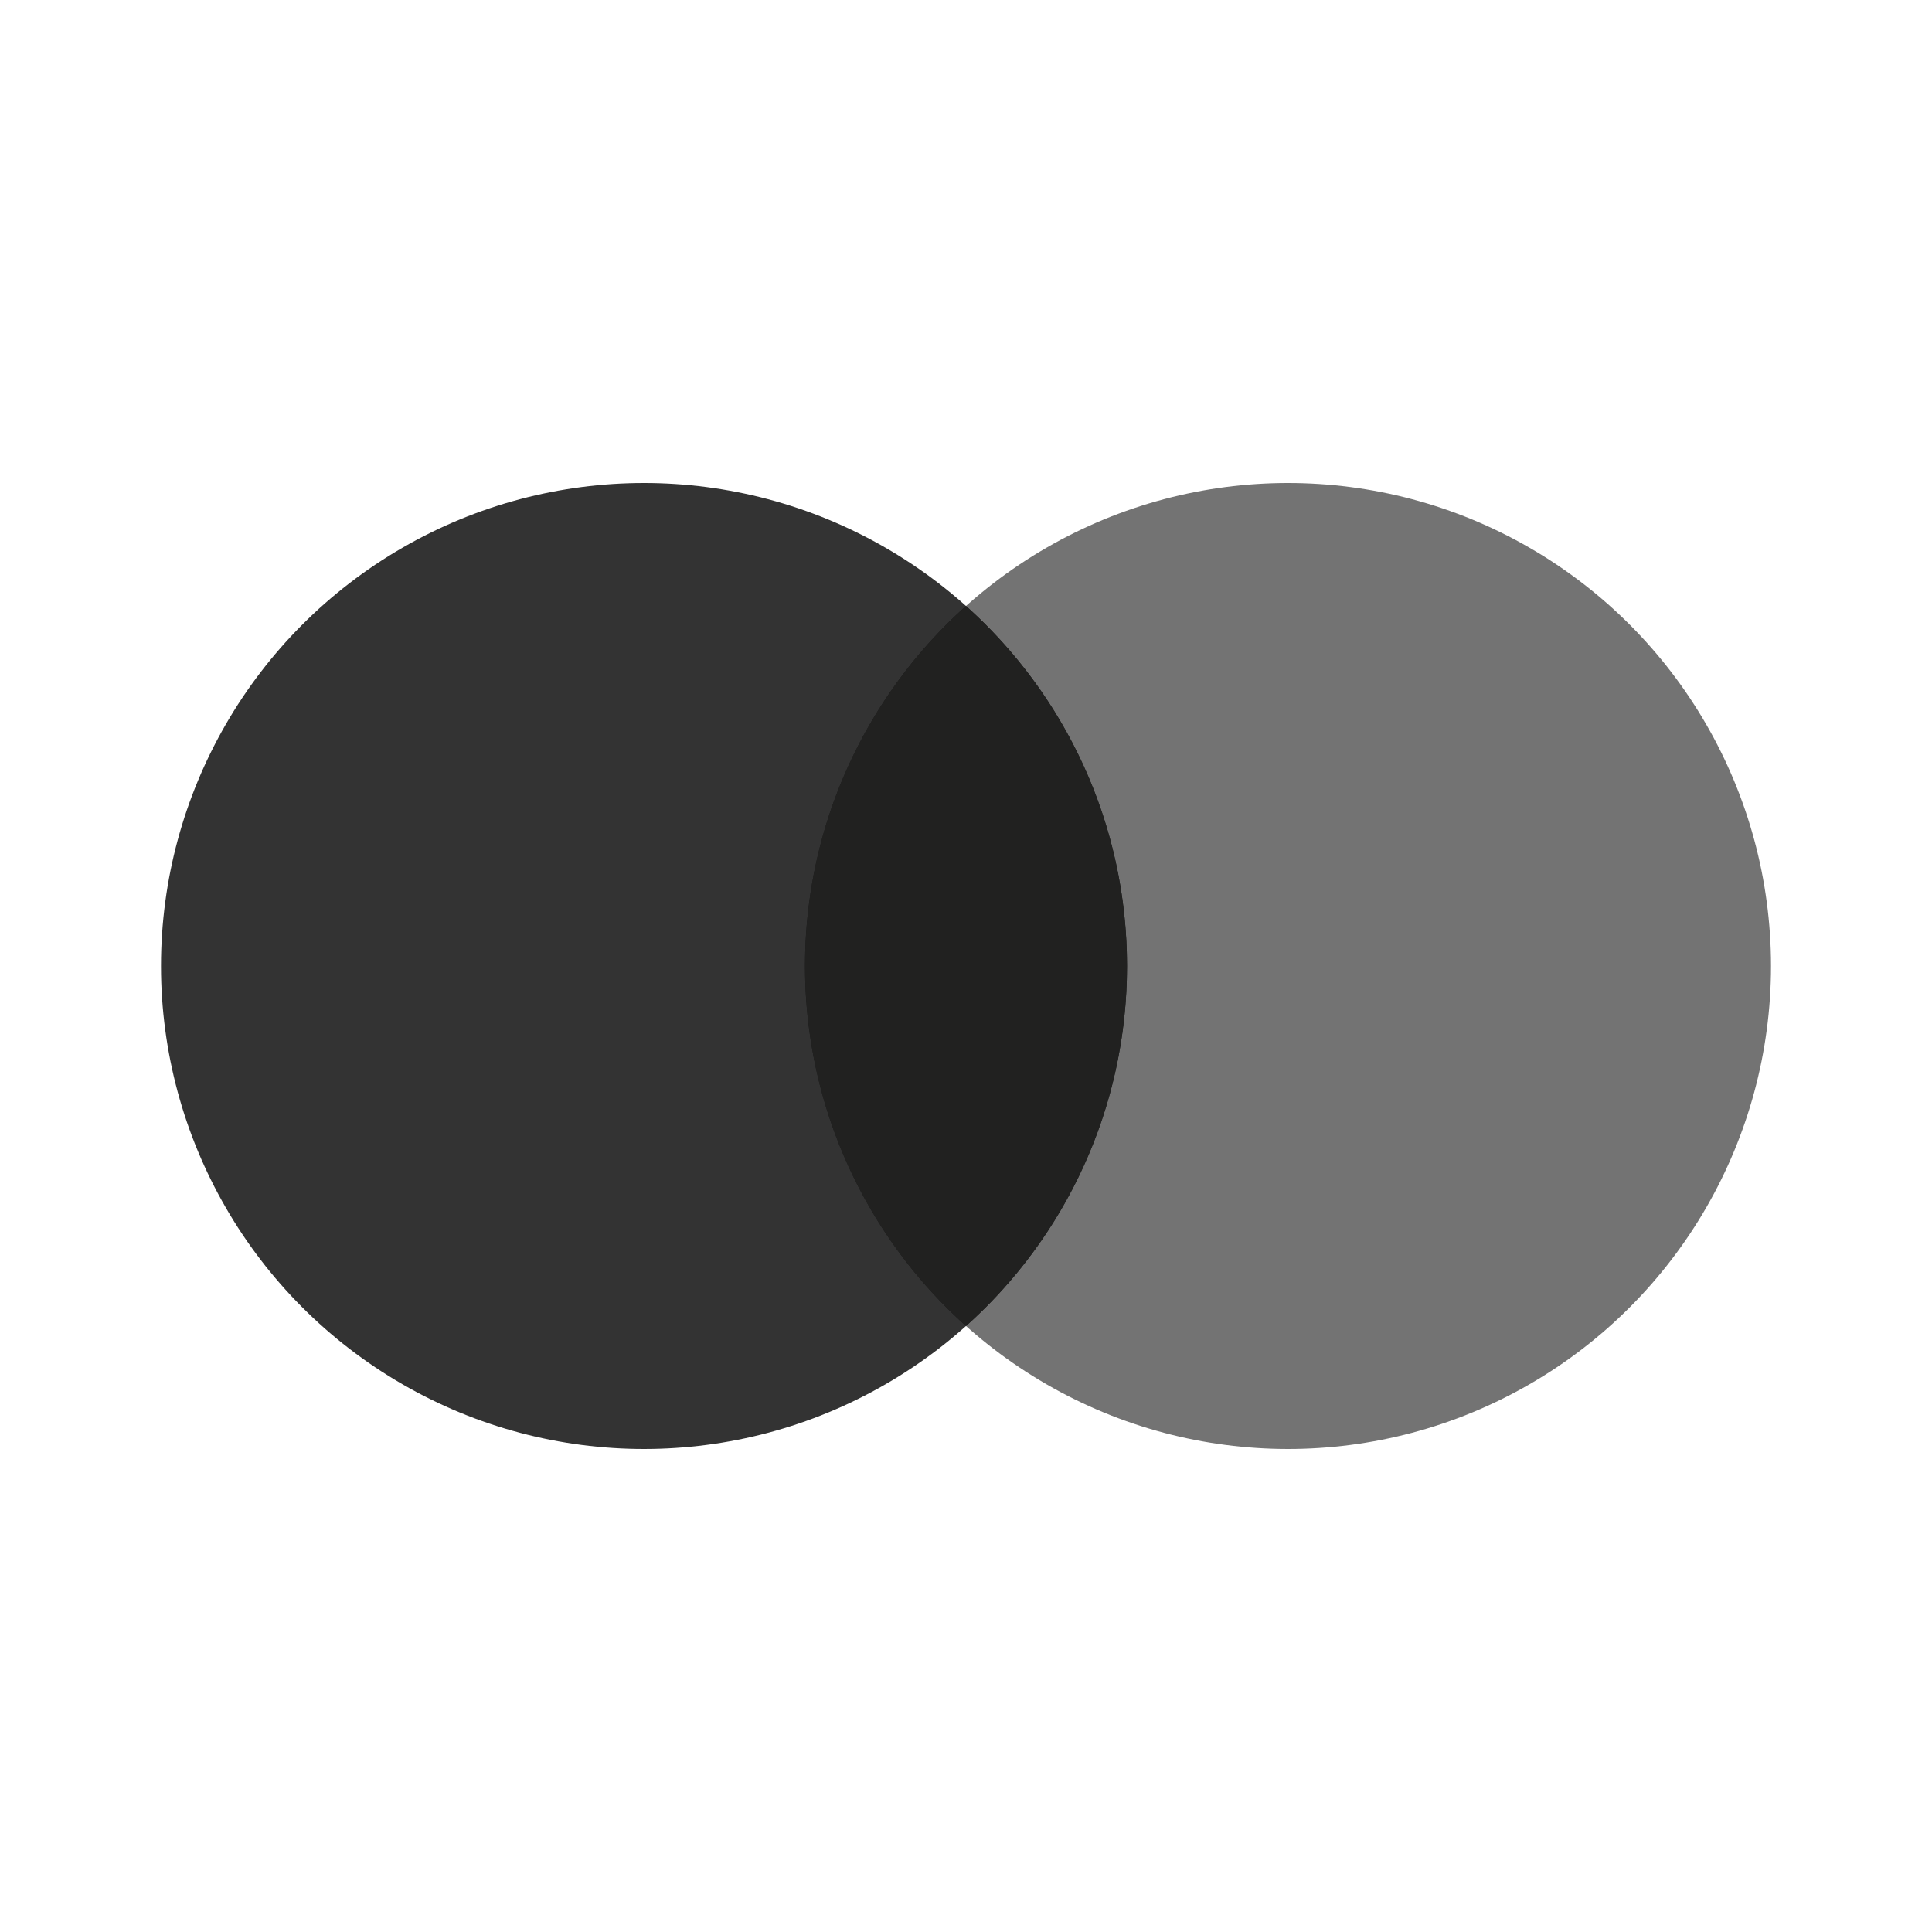<svg width="24" height="24" viewBox="0 0 24 24" fill="none" xmlns="http://www.w3.org/2000/svg">
<circle cx="16" cy="12" r="6" fill="black" fill-opacity="0.55"/>
<circle cx="8" cy="12" r="6" fill="black" fill-opacity="0.8"/>
<path d="M12 16.472C13.227 15.374 14 13.777 14 12C14 10.223 13.227 8.626 12 7.528C10.773 8.626 10 10.223 10 12C10 13.777 10.773 15.374 12 16.472Z" fill="#212120"/>
</svg>
